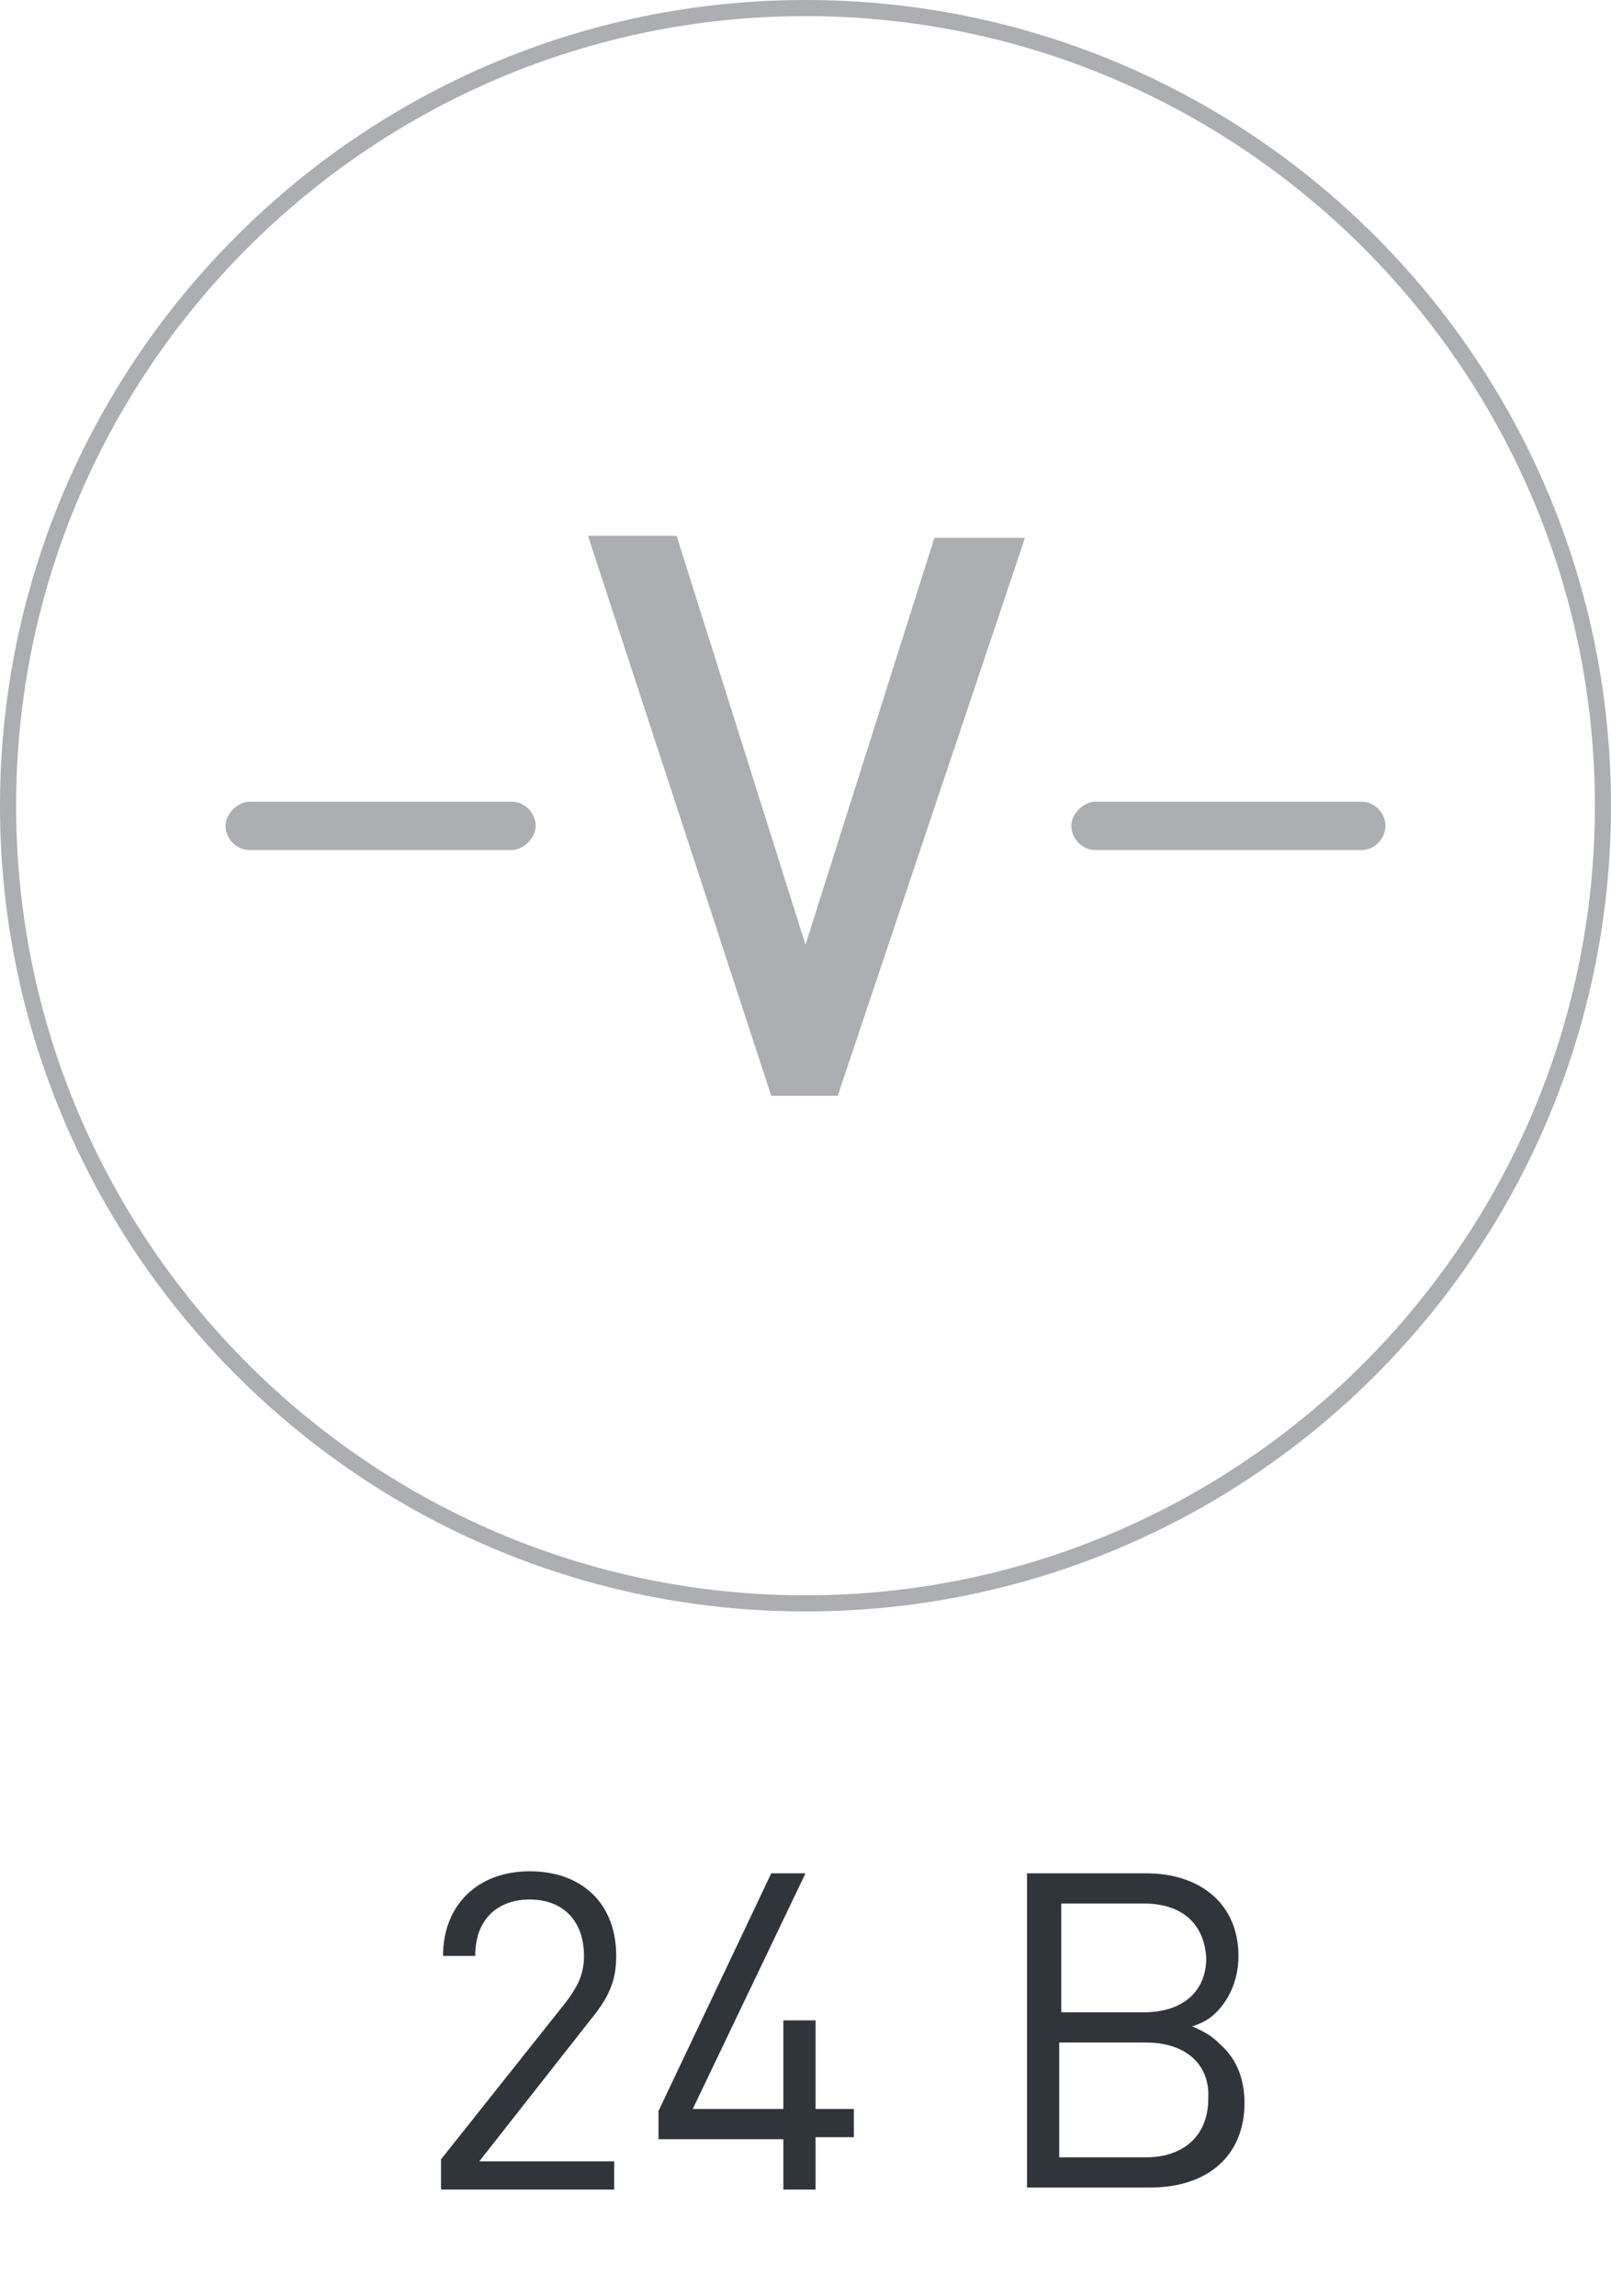 <?xml version="1.0" encoding="utf-8"?>
<!-- Generator: Adobe Illustrator 26.1.0, SVG Export Plug-In . SVG Version: 6.00 Build 0)  -->
<svg version="1.0" id="Слой_1" xmlns="http://www.w3.org/2000/svg" xmlns:xlink="http://www.w3.org/1999/xlink" x="0px" y="0px"
	 viewBox="0 0 80 114" style="enable-background:new 0 0 80 114;" xml:space="preserve">
<style type="text/css">
	.st0{enable-background:new    ;}
	.st1{fill:#30343B;}
	.st2{fill:#ACAEB1;}
</style>
<g class="st0">
	<path class="st1" d="M21.9,108.6v-1.4l6.2-7.8c0.6-0.8,0.9-1.4,0.9-2.3c0-1.7-1-2.8-2.7-2.8c-1.4,0-2.7,0.8-2.7,2.8h-1.6
		c0-2.5,1.7-4.2,4.3-4.2c2.6,0,4.3,1.6,4.3,4.2c0,1.3-0.4,2.1-1.3,3.2l-5.5,7h6.7v1.4H21.9z"/>
	<path class="st1" d="M40.5,106.2v2.5h-1.6v-2.5h-6.2v-1.4L38.3,93H40l-5.6,11.7h4.5v-4.4h1.6v4.4h1.9v1.4H40.5z"/>
	<path class="st1" d="M57.1,108.6H51V93h5.9c2.8,0,4.6,1.6,4.6,4.1c0,1.1-0.4,2.1-1.1,2.8c-0.3,0.3-0.6,0.5-1.2,0.7
		c0.7,0.3,1,0.5,1.4,0.9c0.8,0.7,1.2,1.7,1.2,2.9C61.8,107,60,108.6,57.1,108.6z M56.8,94.5h-4.1v5.4h4.1c1.9,0,3.1-1,3.1-2.7
		C59.8,95.5,58.7,94.5,56.8,94.5z M56.9,101.4h-4.3v5.7h4.3c1.9,0,3.1-1.1,3.1-2.9C60.1,102.5,58.9,101.4,56.9,101.4z"/>
</g>
<g>
	<path class="st2" d="M40,80C17.9,80,0,62,0,40S17.9,0,40,0s40,17.9,40,40S62.1,80,40,80z M40,0.8C18.4,0.8,0.8,18.4,0.8,40
		S18.4,79.2,40,79.2S79.2,61.6,79.2,40S61.6,0.8,40,0.8z"/>
	<g>
		<g>
			<g>
				<path class="st2" d="M41.6,54.4h-3.3l-9.1-27.8h4.4L40,46.9l6.4-20.2h4.5L41.6,54.4z"/>
			</g>
		</g>
		<g>
			<path class="st2" d="M67.6,42.2H54.4c-0.7,0-1.2-0.6-1.2-1.2s0.6-1.2,1.2-1.2h13.2c0.7,0,1.2,0.6,1.2,1.2S68.3,42.2,67.6,42.2z"
				/>
			<path class="st2" d="M25.4,42.2h-13c-0.7,0-1.2-0.6-1.2-1.2s0.6-1.2,1.2-1.2h13c0.7,0,1.2,0.6,1.2,1.2S26,42.2,25.4,42.2z"/>
		</g>
	</g>
</g>
</svg>
